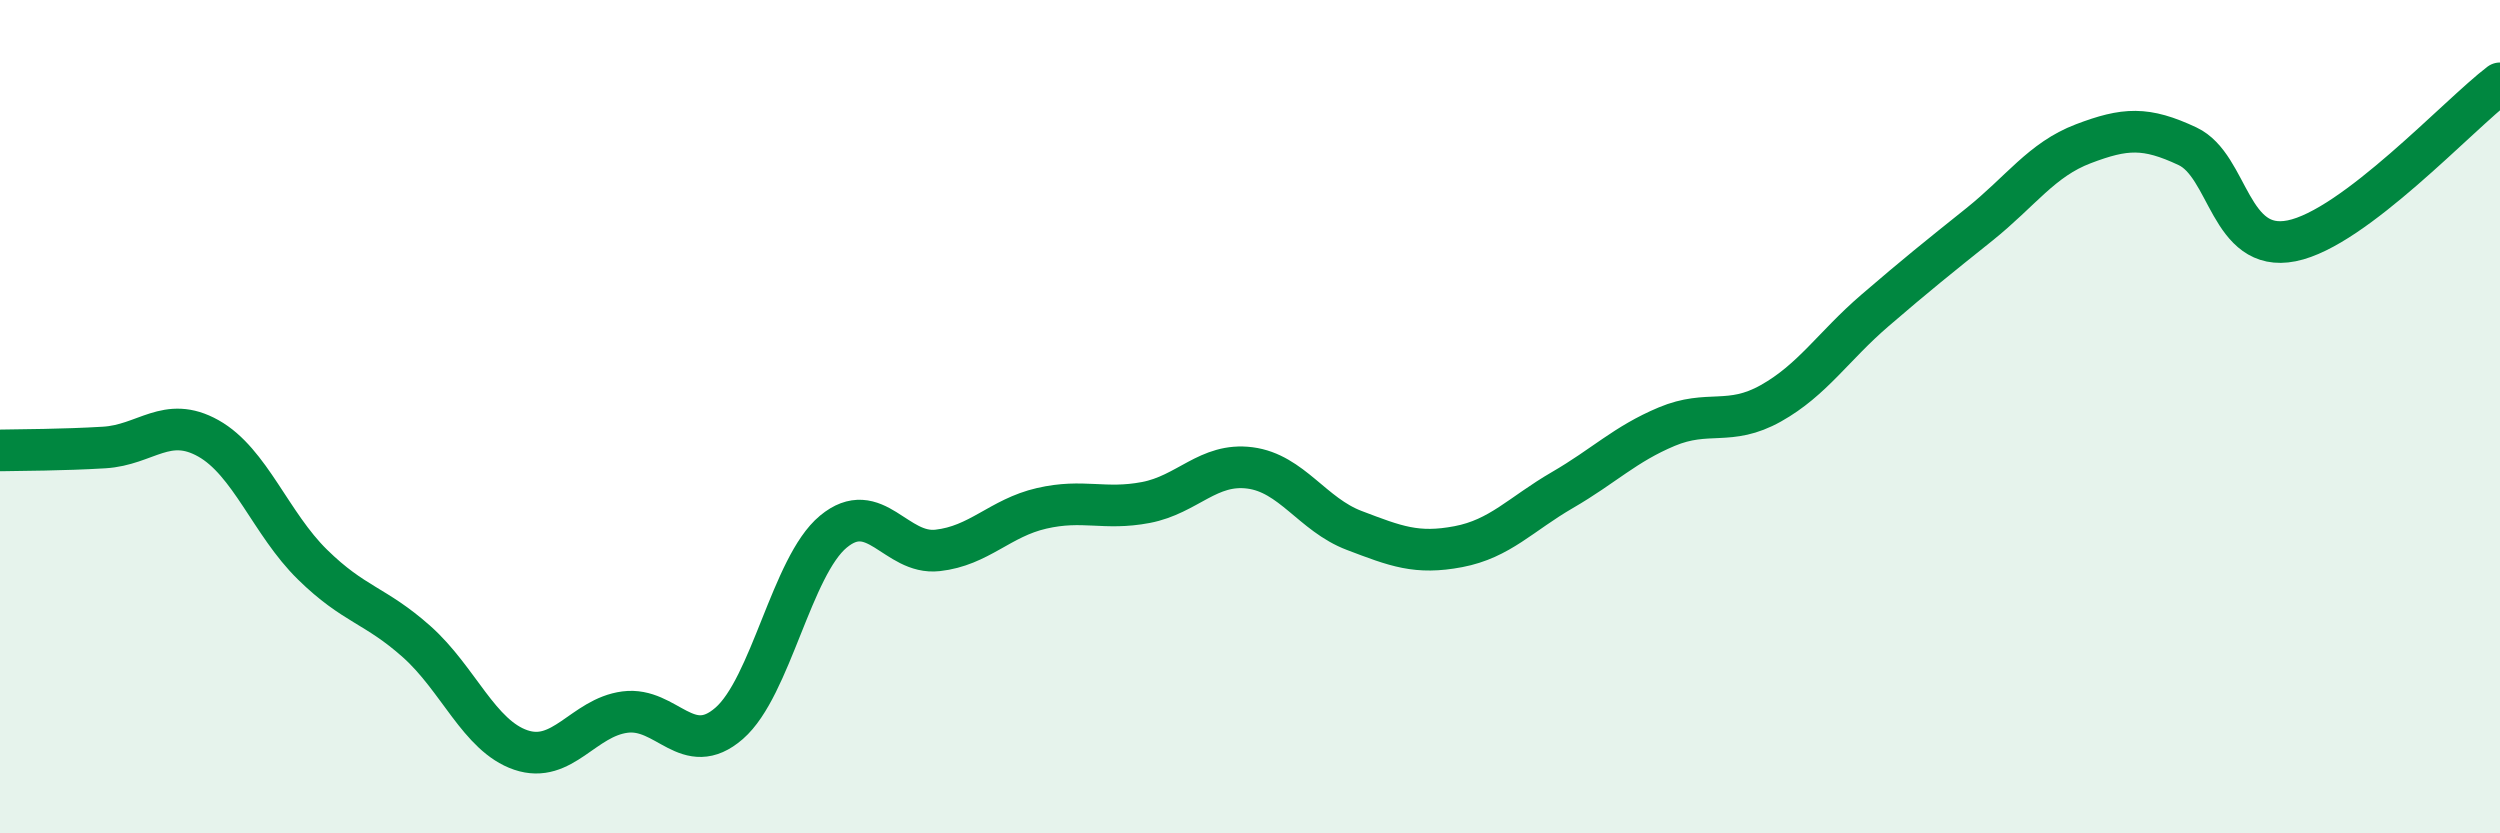 
    <svg width="60" height="20" viewBox="0 0 60 20" xmlns="http://www.w3.org/2000/svg">
      <path
        d="M 0,10.81 C 0.5,10.8 1.5,10.8 2.5,10.74 C 3.5,10.68 4,9.96 5,10.52 C 6,11.08 6.5,12.57 7.5,13.55 C 8.5,14.53 9,14.51 10,15.4 C 11,16.29 11.5,17.66 12.5,18 C 13.5,18.34 14,17.22 15,17.09 C 16,16.96 16.5,18.23 17.5,17.36 C 18.5,16.49 19,13.59 20,12.76 C 21,11.93 21.5,13.32 22.5,13.21 C 23.5,13.1 24,12.43 25,12.2 C 26,11.97 26.5,12.25 27.5,12.06 C 28.5,11.87 29,11.1 30,11.23 C 31,11.36 31.5,12.35 32.5,12.73 C 33.5,13.11 34,13.31 35,13.12 C 36,12.93 36.5,12.34 37.5,11.76 C 38.5,11.18 39,10.66 40,10.24 C 41,9.82 41.5,10.24 42.5,9.68 C 43.5,9.12 44,8.31 45,7.45 C 46,6.59 46.5,6.19 47.5,5.39 C 48.5,4.59 49,3.83 50,3.45 C 51,3.07 51.5,3.04 52.5,3.51 C 53.5,3.98 53.5,6.08 55,5.78 C 56.5,5.48 59,2.76 60,2L60 20L0 20Z"
        fill="#008740"
        opacity="0.1"
        stroke-linecap="round"
        stroke-linejoin="round"
      />
      <path
        d="M 0,10.81 C 0.5,10.8 1.5,10.8 2.5,10.74 C 3.5,10.68 4,9.96 5,10.52 C 6,11.08 6.5,12.57 7.5,13.55 C 8.5,14.53 9,14.51 10,15.4 C 11,16.29 11.5,17.66 12.5,18 C 13.5,18.34 14,17.22 15,17.09 C 16,16.96 16.5,18.23 17.5,17.36 C 18.5,16.49 19,13.59 20,12.76 C 21,11.93 21.5,13.32 22.5,13.21 C 23.5,13.1 24,12.43 25,12.2 C 26,11.97 26.5,12.25 27.5,12.06 C 28.5,11.87 29,11.1 30,11.23 C 31,11.36 31.5,12.35 32.5,12.73 C 33.5,13.11 34,13.31 35,13.12 C 36,12.93 36.5,12.34 37.5,11.76 C 38.5,11.18 39,10.66 40,10.24 C 41,9.82 41.5,10.24 42.5,9.68 C 43.5,9.12 44,8.31 45,7.45 C 46,6.59 46.5,6.19 47.5,5.39 C 48.5,4.59 49,3.83 50,3.45 C 51,3.07 51.5,3.04 52.5,3.51 C 53.5,3.98 53.5,6.08 55,5.78 C 56.5,5.48 59,2.76 60,2"
        stroke="#008740"
        stroke-width="1"
        fill="none"
        stroke-linecap="round"
        stroke-linejoin="round"
      />
    </svg>
  